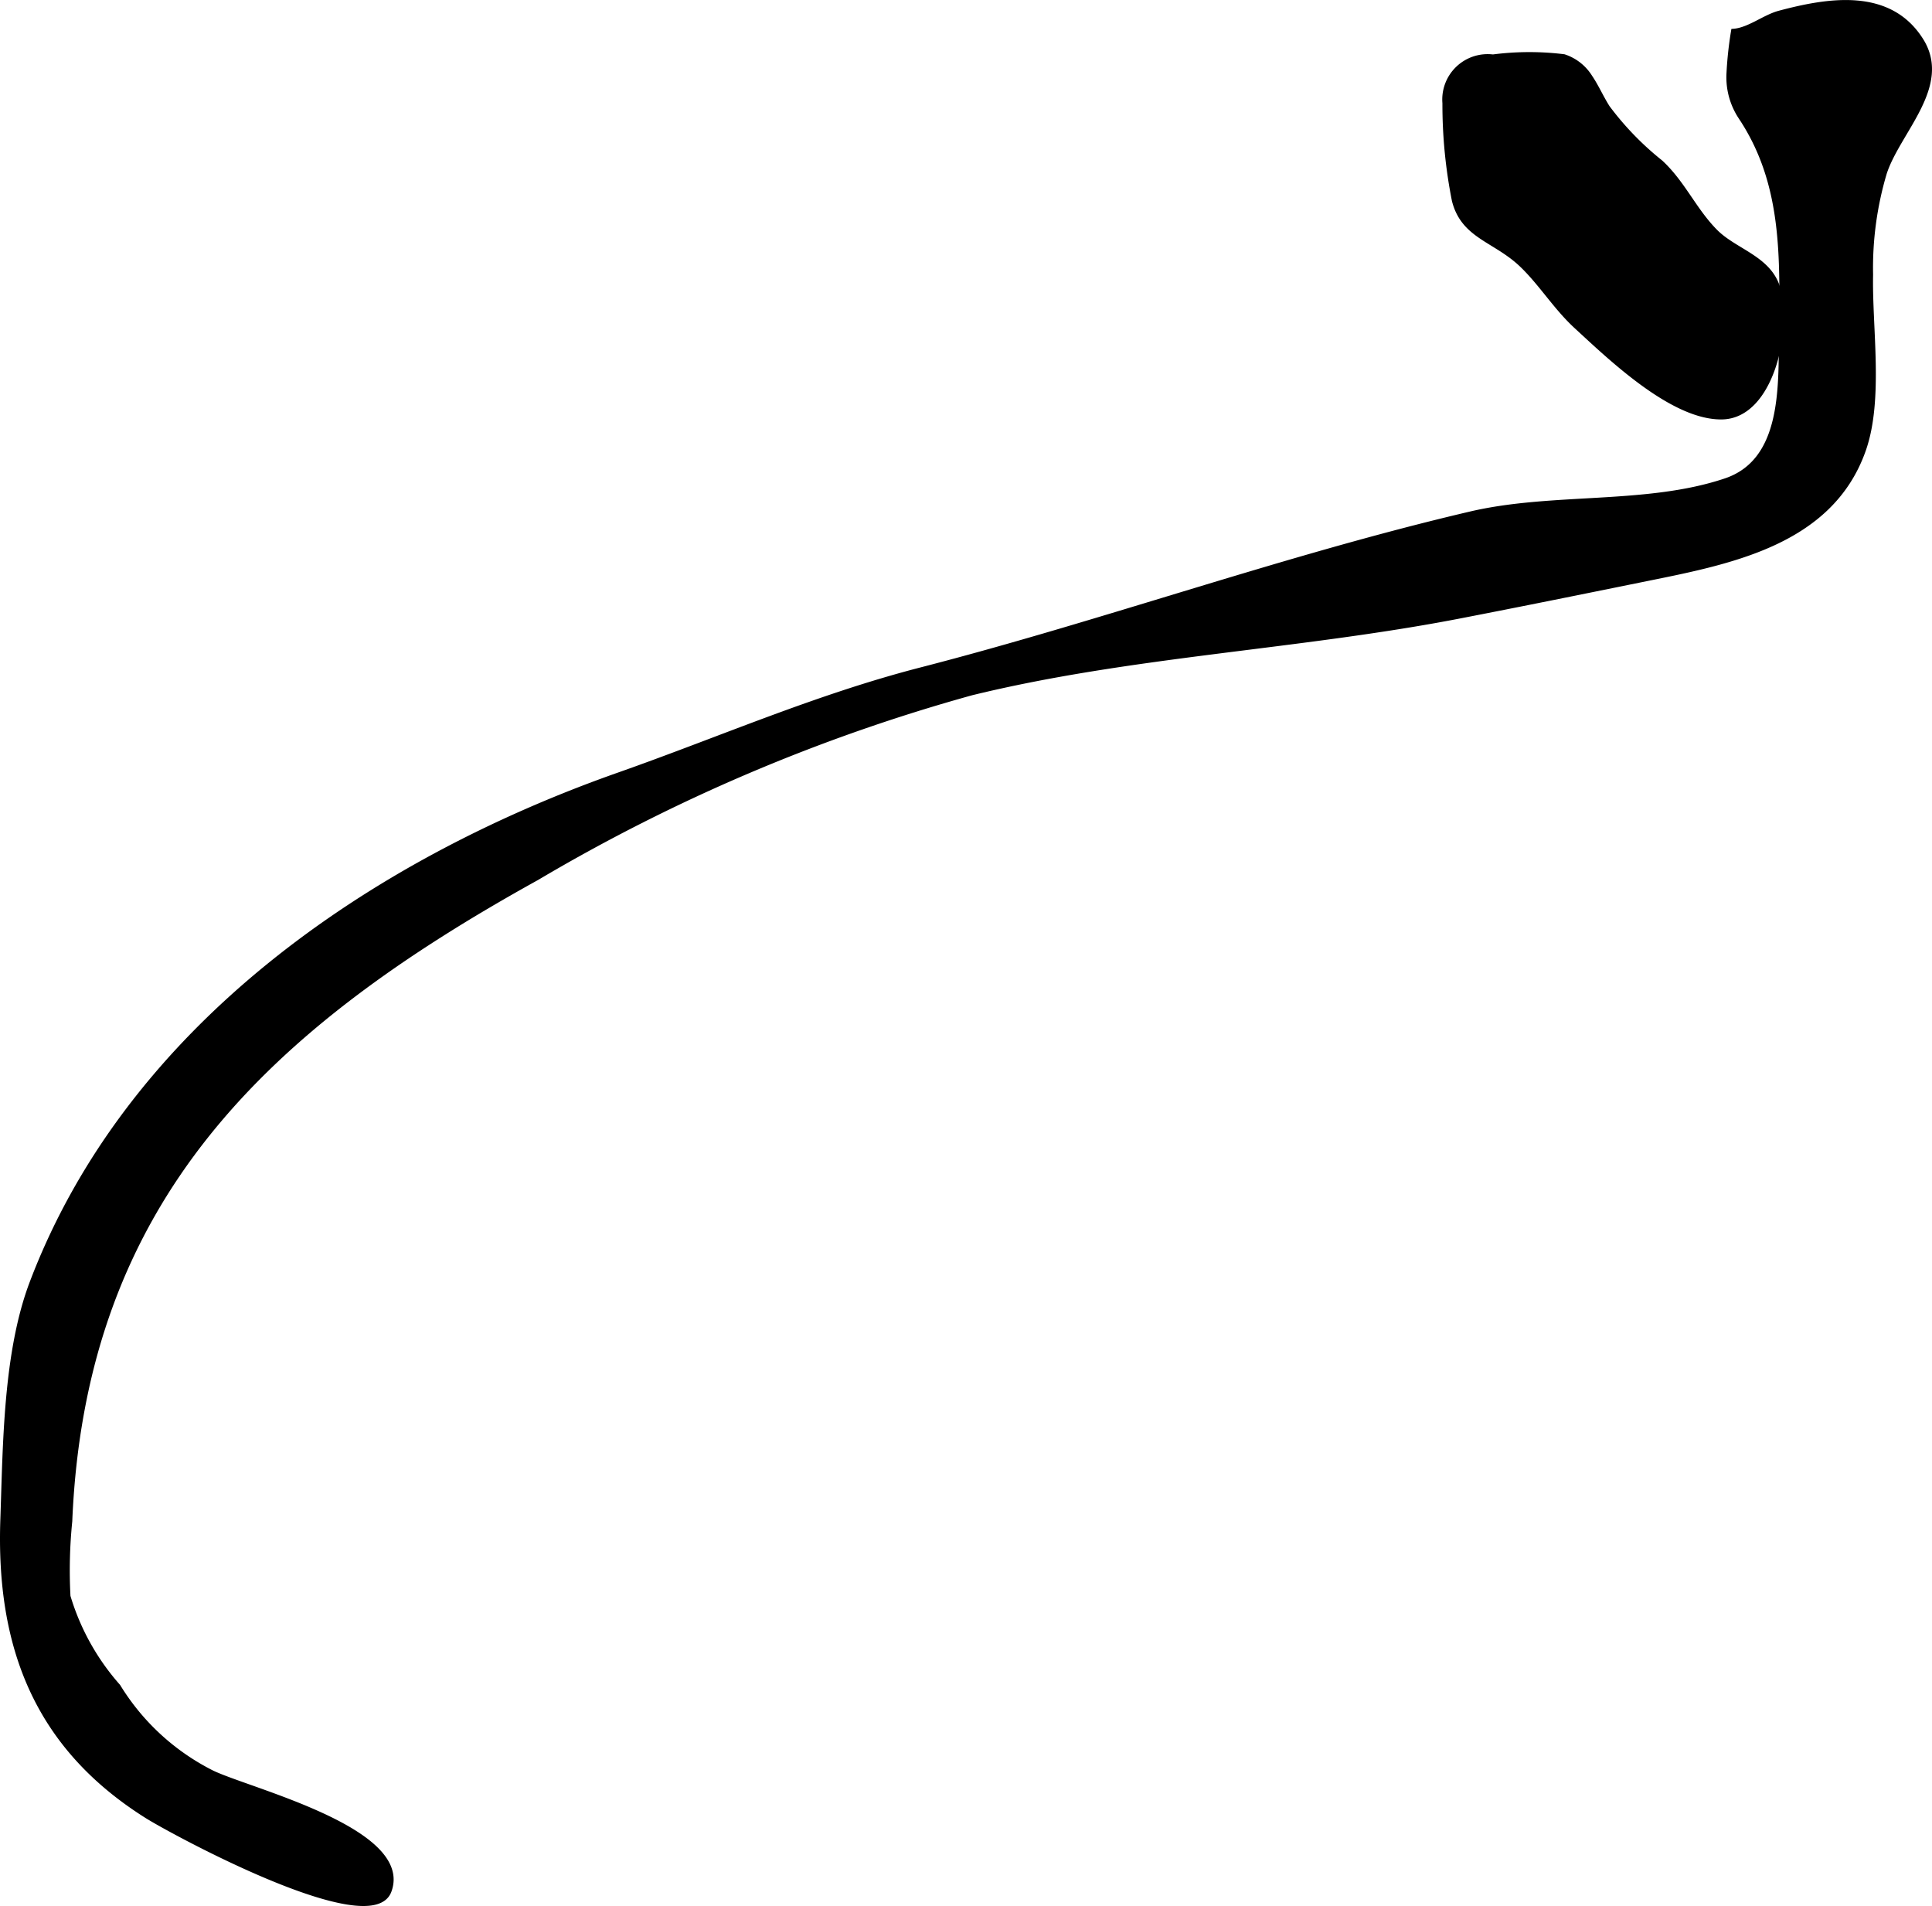 <?xml version="1.0" encoding="UTF-8"?>
<svg xmlns="http://www.w3.org/2000/svg"
     version="1.1"
     width="21.323mm"
     height="21.033mm"
     viewBox="0 0 60.444 59.621">
   <defs>
      <style type="text/css"><![CDATA[
      .a {
        stroke: #000;
        stroke-miterlimit: 10;
        stroke-width: 0.15px;
        fill-rule: evenodd;
      }
    ]]></style>
   </defs>
   <path class="a"
         d="M54.089,2.295a11.739,11.739,0,0,1,.143-1.32c.491-.037.965-.44,1.435-.566,1.549-.413,3.443-.719,4.432.845.906,1.433-.723,2.855-1.145,4.163a10.398,10.398,0,0,0-.428,3.175c-.035,1.661.331,3.902-.226,5.484-1.04,2.954-4.279,3.519-6.968,4.065-1.888.383-3.786.768-5.675,1.133-5.034.974-10.3,1.188-15.26,2.401a56.071,56.071,0,0,0-13.605,5.789c-8.426,4.664-14.185,10.021-14.606,20.121a15.303,15.303,0,0,0-.056,2.35,7.457,7.457,0,0,0,1.566,2.815,7.28,7.28,0,0,0,2.932,2.699c1.136.556,6.264,1.8,5.543,3.708-.579,1.519-6.794-1.858-7.578-2.352C1.154,54.641-.055,51.521.086,47.523c.081-2.306.083-5.206.915-7.397,3.031-7.983,10.596-13.156,18.37-15.893,3.177-1.119,6.167-2.438,9.455-3.285,5.756-1.484,11.405-3.523,17.181-4.874,2.572-.602,5.515-.208,7.98-1.038,1.825-.614,1.722-2.908,1.744-4.51.031-2.498.113-4.8-1.283-6.882A2.257,2.257,0,0,1,54.089,2.295Z"/>
   <path class="a"
         d="M49.745,2.409a1.516,1.516,0,0,0-.814-.638,8.855,8.855,0,0,0-2.224.007,1.345,1.345,0,0,0-1.505,1.447,15.407,15.407,0,0,0,.295,3.04c.284,1.138,1.28,1.221,2.12,2.028.606.583,1.054,1.324,1.696,1.915,1.068.982,3.009,2.858,4.556,2.837,1.563-.021,2.126-2.768,1.756-4.026-.28-.95-1.35-1.158-1.964-1.782-.664-.674-1.007-1.512-1.707-2.16a9.302,9.302,0,0,1-1.659-1.712C50.098,3.057,49.949,2.709,49.745,2.409Z"/>
</svg>
